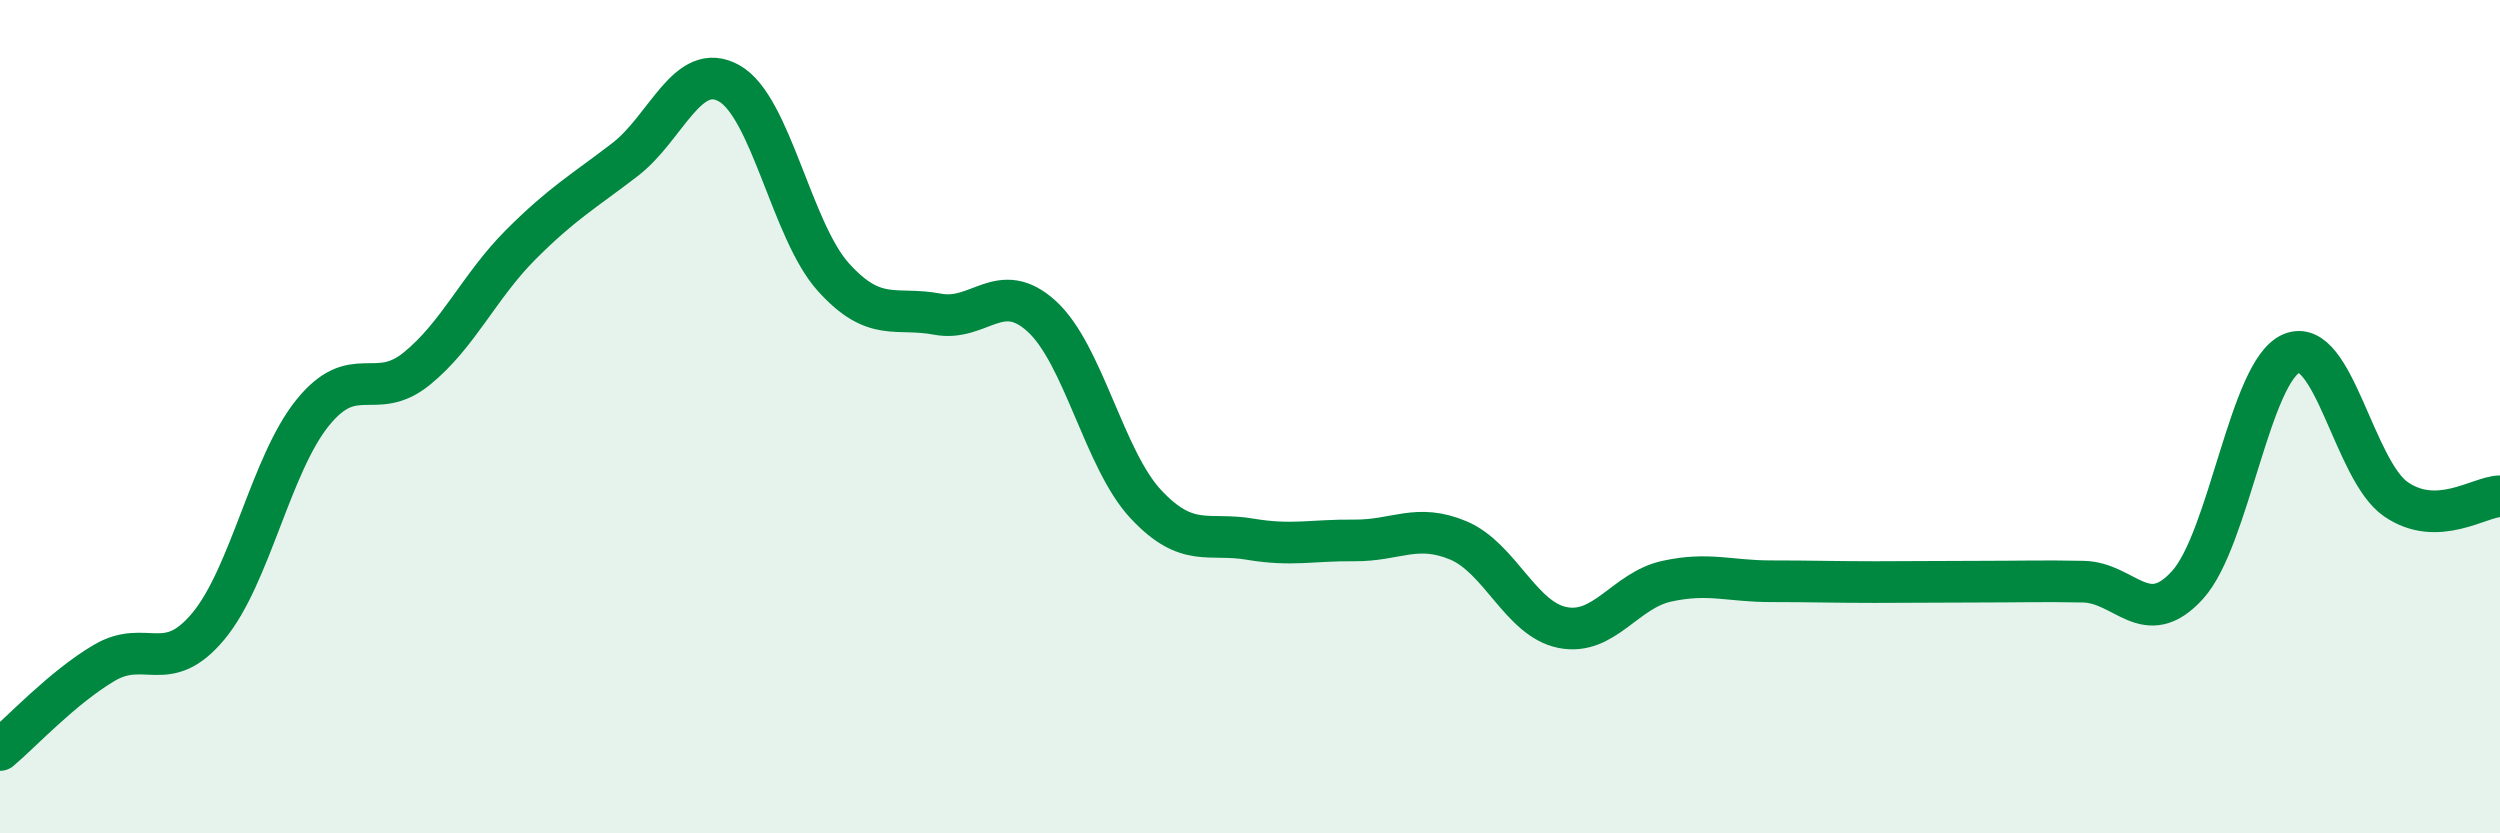 
    <svg width="60" height="20" viewBox="0 0 60 20" xmlns="http://www.w3.org/2000/svg">
      <path
        d="M 0,18 C 0.5,17.58 1.5,16.5 2.5,15.91 C 3.5,15.32 4,16.23 5,15.03 C 6,13.83 6.5,11.15 7.5,9.91 C 8.5,8.67 9,9.66 10,8.85 C 11,8.04 11.5,6.87 12.5,5.87 C 13.5,4.87 14,4.6 15,3.83 C 16,3.06 16.5,1.44 17.5,2 C 18.5,2.56 19,5.54 20,6.65 C 21,7.76 21.5,7.35 22.5,7.54 C 23.5,7.73 24,6.68 25,7.59 C 26,8.5 26.5,11.03 27.5,12.1 C 28.5,13.17 29,12.77 30,12.94 C 31,13.11 31.5,12.96 32.5,12.97 C 33.5,12.98 34,12.55 35,12.97 C 36,13.39 36.5,14.86 37.5,15.06 C 38.5,15.26 39,14.17 40,13.95 C 41,13.73 41.5,13.95 42.5,13.95 C 43.5,13.95 44,13.97 45,13.97 C 46,13.97 46.5,13.96 47.5,13.96 C 48.5,13.96 49,13.94 50,13.96 C 51,13.98 51.5,15.14 52.5,14.04 C 53.5,12.94 54,8.89 55,8.48 C 56,8.07 56.5,11.29 57.5,11.98 C 58.5,12.67 59.5,11.92 60,11.91L60 20L0 20Z"
        fill="#008740"
        opacity="0.1"
        stroke-linecap="round"
        stroke-linejoin="round"
      />
      <path
        d="M 0,18 C 0.5,17.58 1.5,16.5 2.5,15.91 C 3.5,15.32 4,16.23 5,15.03 C 6,13.83 6.5,11.15 7.5,9.91 C 8.5,8.67 9,9.66 10,8.85 C 11,8.04 11.5,6.87 12.5,5.87 C 13.5,4.87 14,4.6 15,3.83 C 16,3.06 16.5,1.44 17.5,2 C 18.5,2.56 19,5.54 20,6.65 C 21,7.76 21.5,7.35 22.5,7.54 C 23.5,7.73 24,6.68 25,7.59 C 26,8.5 26.5,11.03 27.5,12.1 C 28.5,13.17 29,12.77 30,12.94 C 31,13.11 31.5,12.96 32.5,12.97 C 33.5,12.98 34,12.55 35,12.97 C 36,13.39 36.5,14.86 37.5,15.06 C 38.5,15.26 39,14.17 40,13.95 C 41,13.73 41.5,13.95 42.5,13.95 C 43.5,13.95 44,13.97 45,13.97 C 46,13.97 46.5,13.96 47.5,13.96 C 48.5,13.96 49,13.94 50,13.96 C 51,13.98 51.5,15.14 52.5,14.04 C 53.5,12.94 54,8.89 55,8.48 C 56,8.07 56.5,11.29 57.5,11.98 C 58.5,12.67 59.5,11.92 60,11.91"
        stroke="#008740"
        stroke-width="1"
        fill="none"
        stroke-linecap="round"
        stroke-linejoin="round"
      />
    </svg>
  